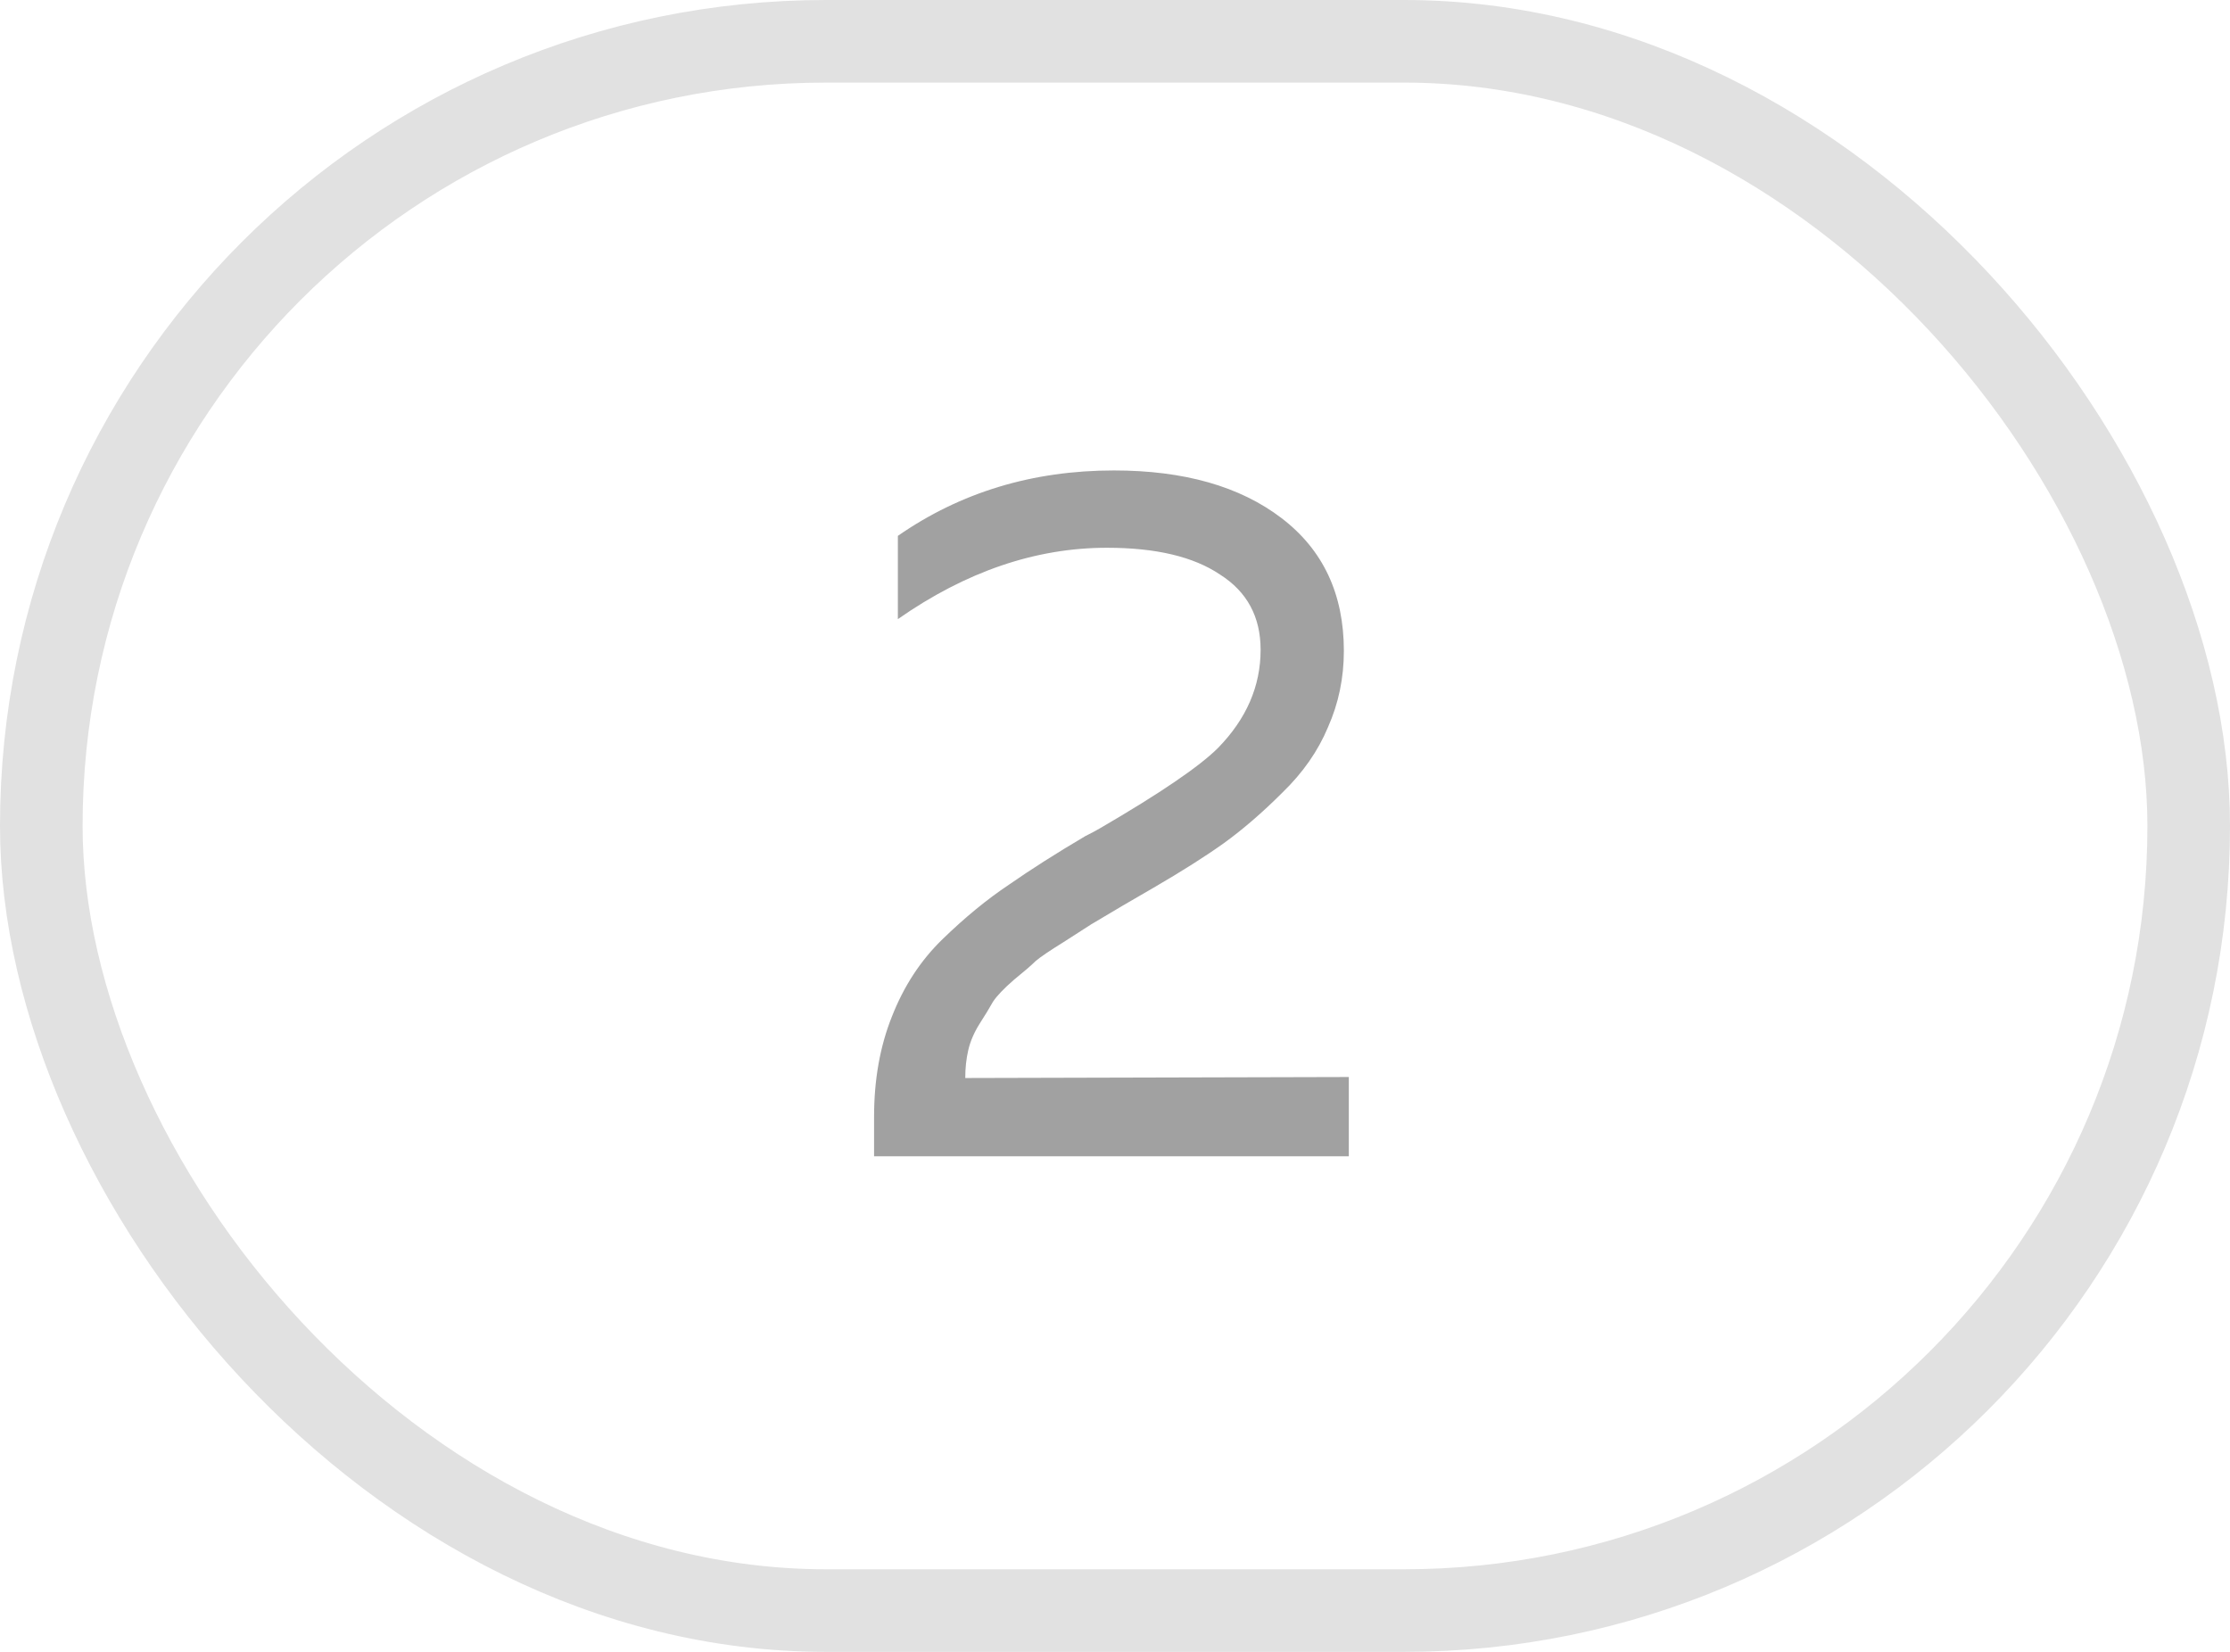 <?xml version="1.0" encoding="UTF-8"?> <svg xmlns="http://www.w3.org/2000/svg" width="27" height="20" viewBox="0 0 27 20" fill="none"><rect x="0.5" y="0.5" width="26" height="19" rx="9.5" stroke="black" stroke-opacity="0.12"></rect><path d="M10.871 6.488C11.631 5.96 12.503 5.696 13.487 5.696C14.335 5.696 15.011 5.888 15.515 6.272C16.019 6.656 16.271 7.192 16.271 7.88C16.271 8.208 16.207 8.516 16.079 8.804C15.959 9.092 15.775 9.356 15.527 9.596C15.287 9.836 15.051 10.04 14.819 10.208C14.595 10.368 14.311 10.548 13.967 10.748C13.927 10.772 13.803 10.844 13.595 10.964C13.395 11.084 13.267 11.16 13.211 11.192C13.163 11.224 13.051 11.296 12.875 11.408C12.707 11.512 12.595 11.588 12.539 11.636C12.491 11.684 12.403 11.76 12.275 11.864C12.155 11.968 12.071 12.056 12.023 12.128C11.983 12.2 11.927 12.292 11.855 12.404C11.791 12.508 11.747 12.612 11.723 12.716C11.699 12.82 11.687 12.932 11.687 13.052L16.331 13.04V14H10.583V13.52C10.583 13.072 10.655 12.668 10.799 12.308C10.943 11.94 11.147 11.628 11.411 11.372C11.683 11.108 11.951 10.888 12.215 10.712C12.479 10.528 12.787 10.332 13.139 10.124C13.219 10.084 13.279 10.052 13.319 10.028C14.047 9.604 14.523 9.28 14.747 9.056C15.091 8.704 15.263 8.308 15.263 7.868C15.263 7.468 15.099 7.164 14.771 6.956C14.451 6.74 13.995 6.632 13.403 6.632C12.539 6.632 11.695 6.92 10.871 7.496V6.488Z" fill="#A1A1A1"></path></svg> 